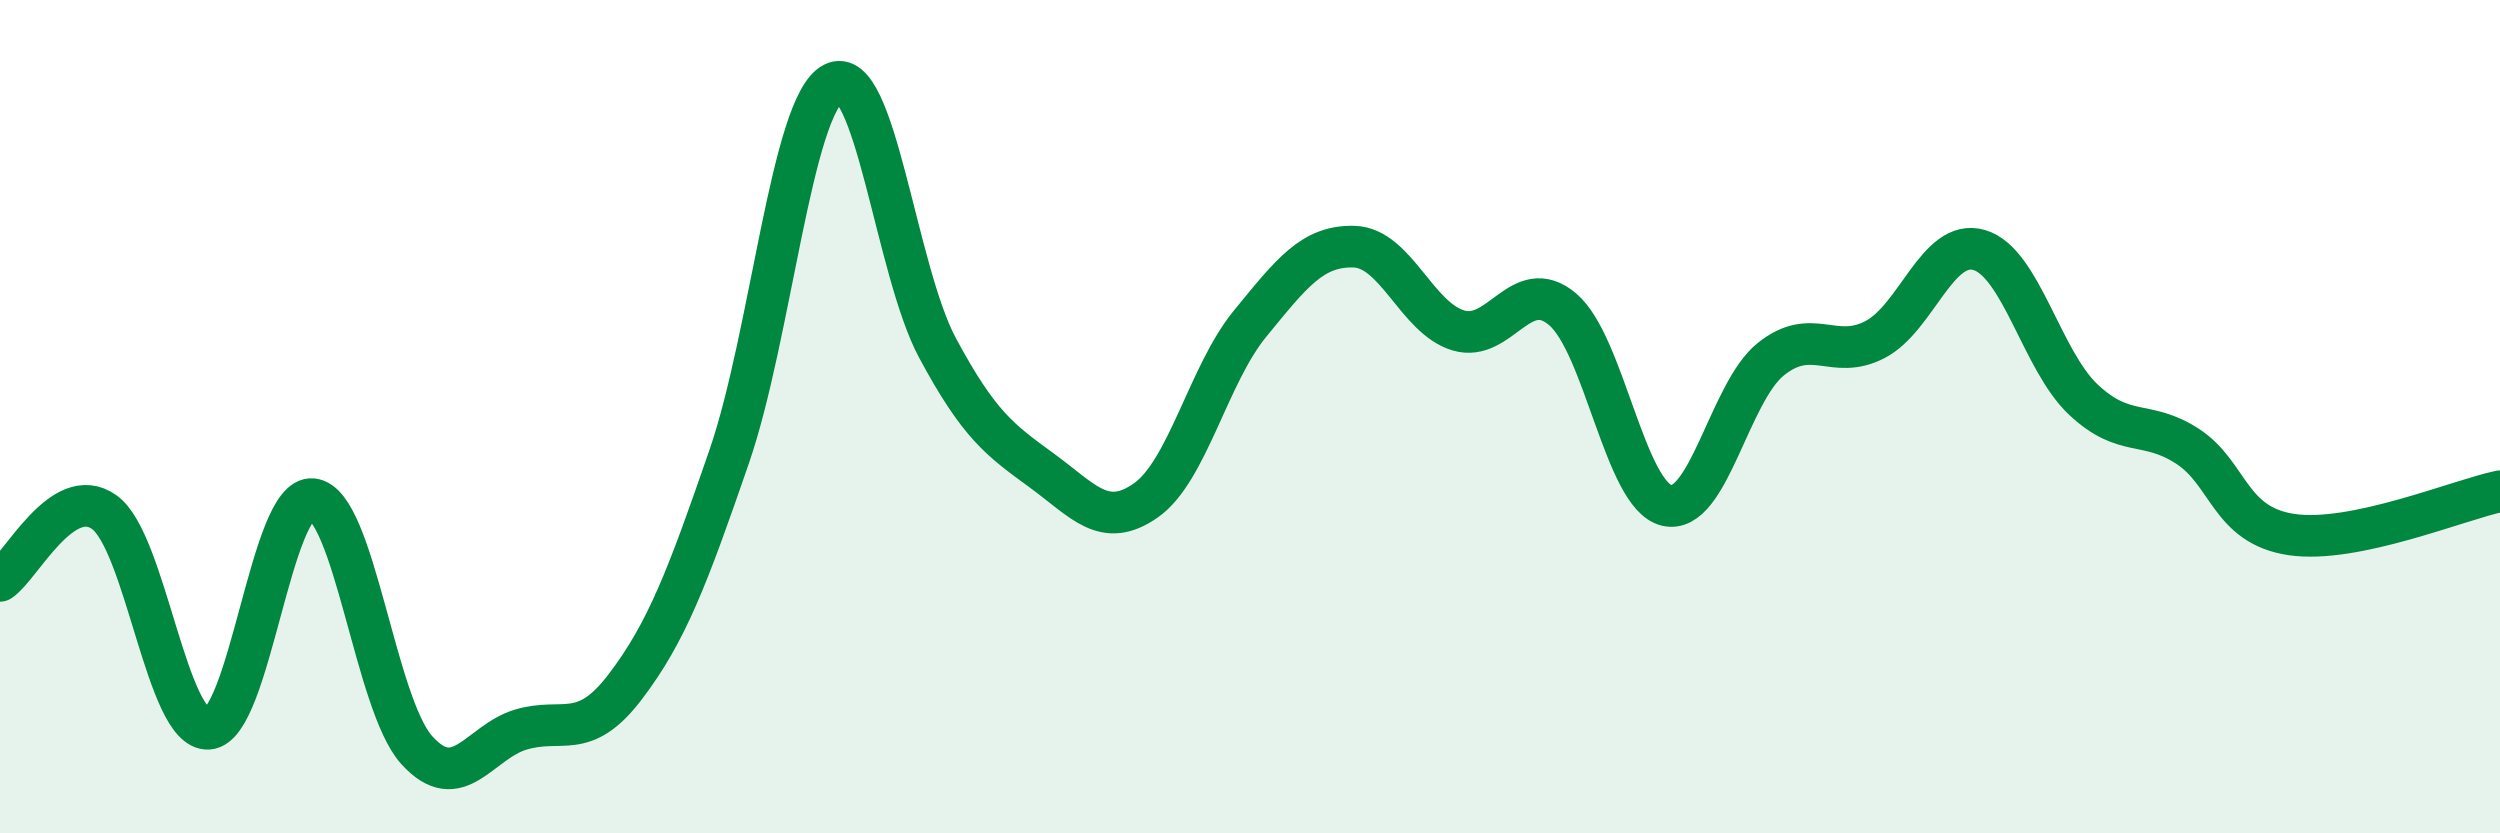 
    <svg width="60" height="20" viewBox="0 0 60 20" xmlns="http://www.w3.org/2000/svg">
      <path
        d="M 0,13.94 C 0.5,13.61 1.5,11.58 2.5,12.29 C 3.5,13 4,17.55 5,17.49 C 6,17.43 6.5,11.88 7.5,11.98 C 8.5,12.08 9,16.89 10,18 C 11,19.11 11.5,17.81 12.5,17.51 C 13.5,17.21 14,17.8 15,16.49 C 16,15.18 16.5,13.86 17.5,10.96 C 18.5,8.06 19,2.52 20,2 C 21,1.48 21.5,6.49 22.5,8.35 C 23.5,10.21 24,10.56 25,11.29 C 26,12.02 26.5,12.71 27.5,12.01 C 28.5,11.31 29,8.99 30,7.77 C 31,6.55 31.5,5.89 32.5,5.92 C 33.5,5.95 34,7.63 35,7.93 C 36,8.23 36.5,6.58 37.5,7.42 C 38.5,8.26 39,11.89 40,12.13 C 41,12.37 41.5,9.42 42.5,8.62 C 43.5,7.82 44,8.67 45,8.15 C 46,7.63 46.5,5.71 47.5,6 C 48.5,6.29 49,8.65 50,9.59 C 51,10.53 51.5,10.06 52.5,10.71 C 53.5,11.36 53.5,12.61 55,12.83 C 56.5,13.05 59,12 60,11.79L60 20L0 20Z"
        fill="#008740"
        opacity="0.1"
        stroke-linecap="round"
        stroke-linejoin="round"
      />
      <path
        d="M 0,13.94 C 0.5,13.61 1.5,11.58 2.5,12.29 C 3.5,13 4,17.55 5,17.49 C 6,17.43 6.5,11.88 7.5,11.98 C 8.5,12.08 9,16.89 10,18 C 11,19.11 11.5,17.81 12.5,17.51 C 13.5,17.21 14,17.8 15,16.49 C 16,15.18 16.5,13.86 17.5,10.96 C 18.5,8.06 19,2.52 20,2 C 21,1.48 21.5,6.49 22.5,8.35 C 23.5,10.21 24,10.56 25,11.29 C 26,12.02 26.5,12.71 27.5,12.01 C 28.5,11.31 29,8.99 30,7.77 C 31,6.55 31.5,5.89 32.5,5.92 C 33.5,5.95 34,7.63 35,7.93 C 36,8.23 36.5,6.58 37.5,7.42 C 38.5,8.26 39,11.89 40,12.13 C 41,12.37 41.5,9.42 42.5,8.62 C 43.5,7.82 44,8.67 45,8.15 C 46,7.63 46.5,5.71 47.5,6 C 48.5,6.29 49,8.65 50,9.59 C 51,10.53 51.5,10.06 52.5,10.71 C 53.5,11.36 53.5,12.61 55,12.83 C 56.5,13.05 59,12 60,11.79"
        stroke="#008740"
        stroke-width="1"
        fill="none"
        stroke-linecap="round"
        stroke-linejoin="round"
      />
    </svg>
  